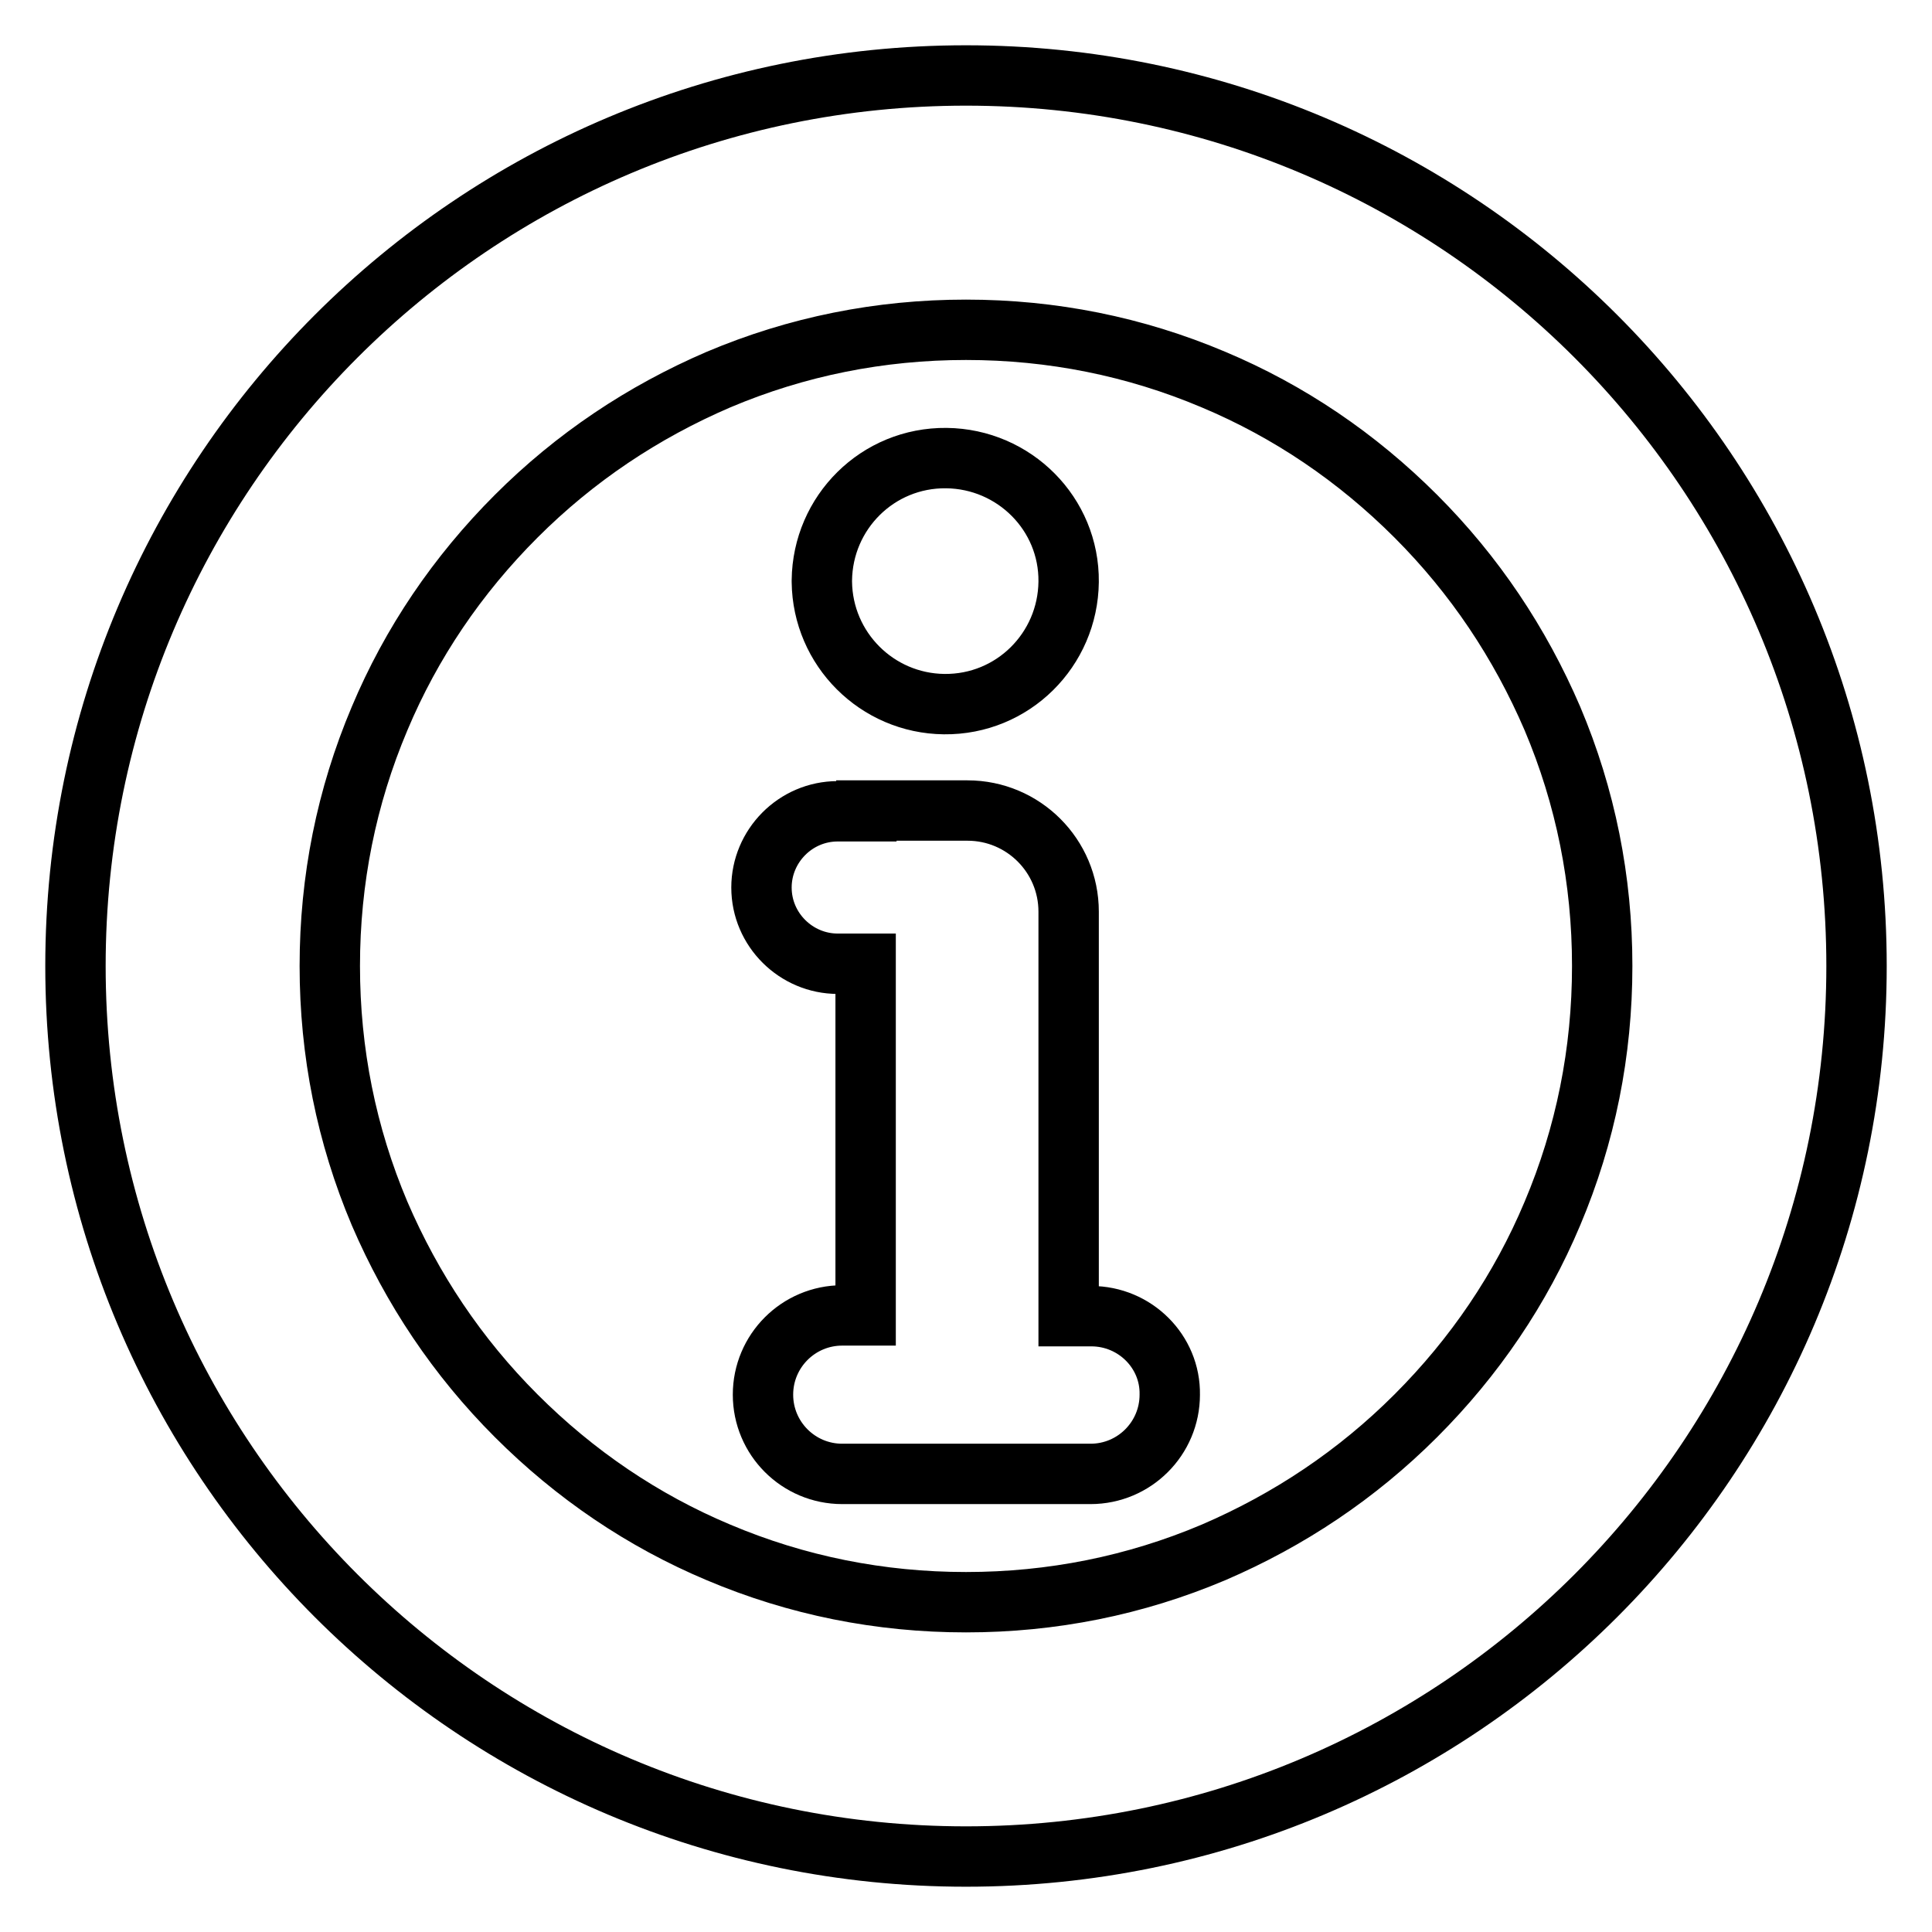 <?xml version="1.0" encoding="utf-8"?>
<!-- Svg Vector Icons : http://www.onlinewebfonts.com/icon -->
<!DOCTYPE svg PUBLIC "-//W3C//DTD SVG 1.1//EN" "http://www.w3.org/Graphics/SVG/1.1/DTD/svg11.dtd">
<svg version="1.1" xmlns="http://www.w3.org/2000/svg" xmlns:xlink="http://www.w3.org/1999/xlink" x="0px" y="0px" viewBox="0 0 256 256" enable-background="new 0 0 256 256" xml:space="preserve">
<g><g><path stroke-width="8" fill-opacity="0" stroke="#000000"  d="M108.9,76.9c0.1-9,7.4-16.3,16.5-16.2c9,0.1,16.3,7.4,16.2,16.4c-0.1,9-7.4,16.3-16.5,16.2c-8.9-0.1-16.1-7.3-16.2-16.2V76.9z"/><path stroke-width="8" fill-opacity="0" stroke="#000000"  d="M144.6,174.4h-3v-53.6c0-7.4-6-13.4-13.4-13.4h-13.4v0.1H111c-5.6,0-10.1,4.6-10.1,10.1c0,5.6,4.6,10.1,10.1,10.1h3.7v46.6h-3.1c-5.8,0-10.5,4.7-10.5,10.5s4.7,10.5,10.5,10.5h32.9c5.8,0,10.5-4.7,10.5-10.5C155.1,179.1,150.4,174.4,144.6,174.4z"/><path stroke-width="8" fill-opacity="0" stroke="#000000"  d="M128,10C62.8,10,10,62.8,10,128c0,65.2,52.8,118,118,118c65.2,0,118-52.8,118-118C246,62.8,193.2,10,128,10z M205.7,160.8c-4.2,10-10.3,19-18.1,26.8s-16.8,13.8-26.8,18.1c-10.4,4.4-21.4,6.6-32.8,6.6s-22.4-2.2-32.8-6.6c-10-4.2-19-10.3-26.8-18.1c-7.8-7.8-13.8-16.8-18.1-26.8c-4.4-10.4-6.6-21.4-6.6-32.8s2.2-22.4,6.6-32.8c4.2-10,10.3-19,18.1-26.8c7.8-7.8,16.8-13.8,26.8-18.1c10.4-4.4,21.4-6.6,32.8-6.6s22.4,2.2,32.8,6.6c10,4.2,19,10.3,26.8,18.1c7.8,7.8,13.8,16.8,18.1,26.8c4.4,10.4,6.6,21.4,6.6,32.8S210.1,150.4,205.7,160.8z"/></g></g>
</svg>